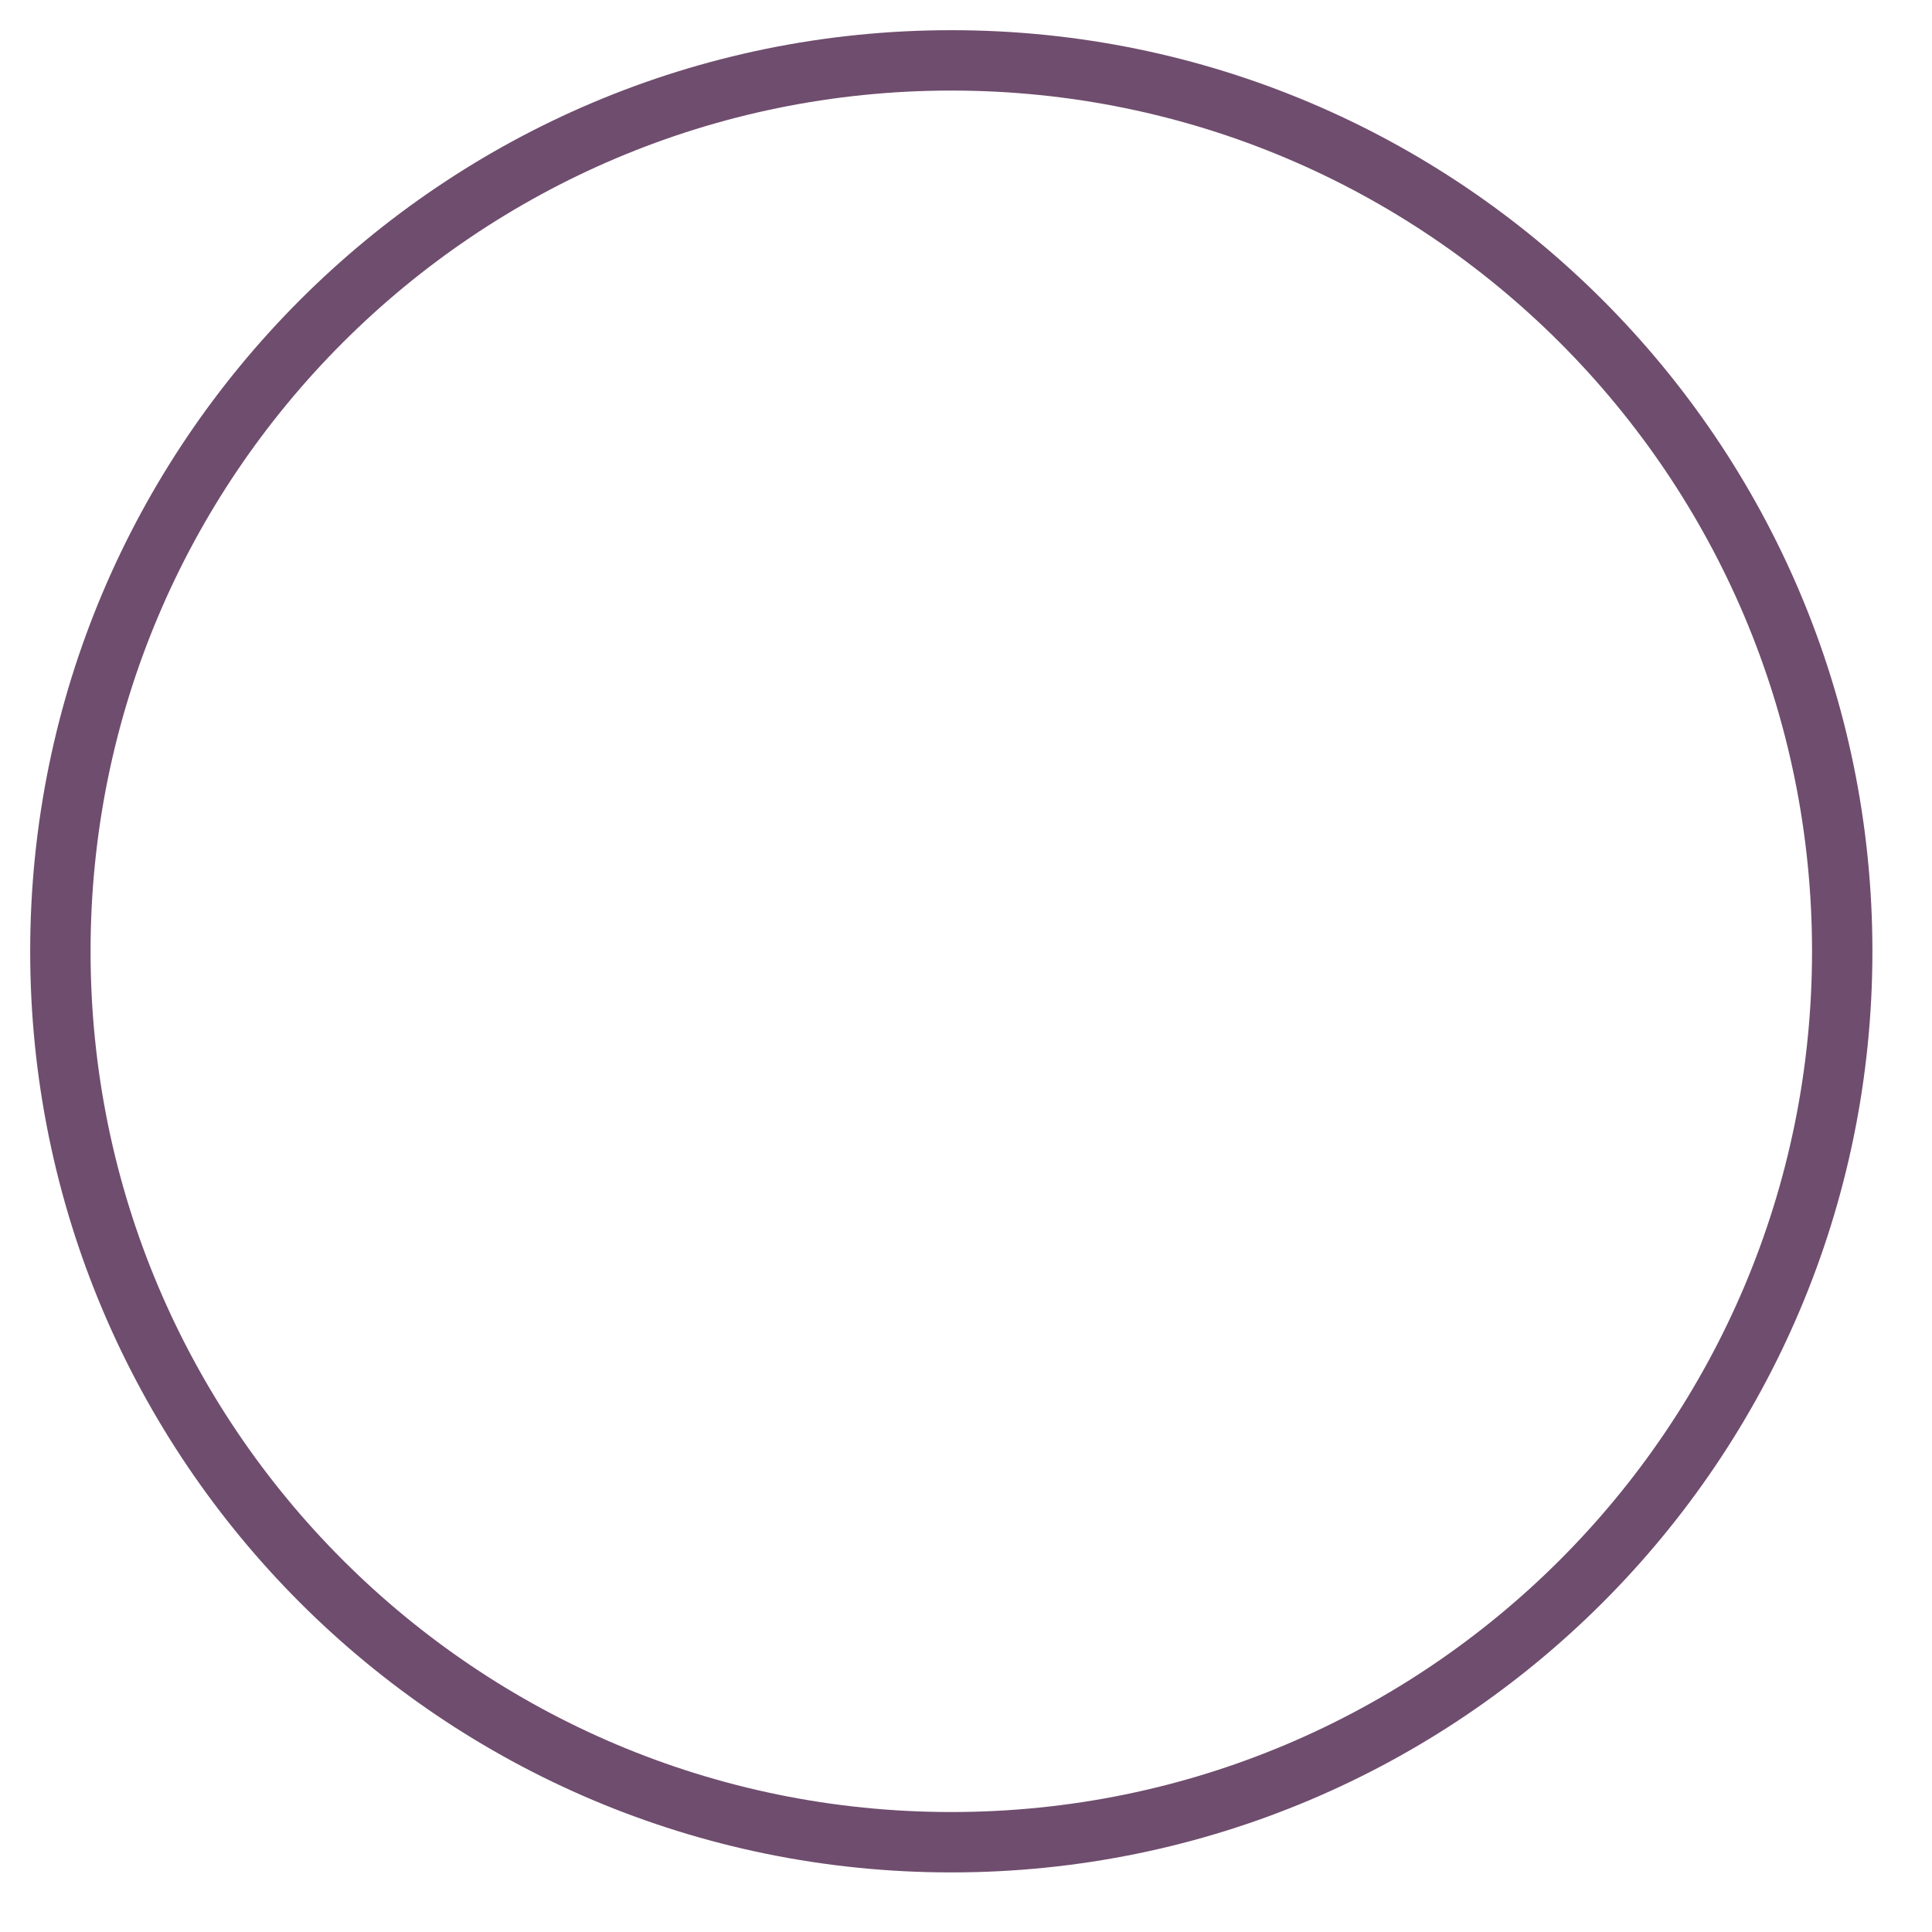 <?xml version="1.0" encoding="utf-8"?>
<svg xmlns="http://www.w3.org/2000/svg" fill="none" height="100%" overflow="visible" preserveAspectRatio="none" style="display: block;" viewBox="0 0 32 32" width="100%">
<path d="M15.757 30.513C23.906 30.513 30.513 23.906 30.513 15.757C30.513 7.607 23.906 1 15.757 1C7.607 1 1 7.607 1 15.757C1 23.906 7.607 30.513 15.757 30.513Z" id="Vector" stroke="#6F4D6E"/>
</svg>